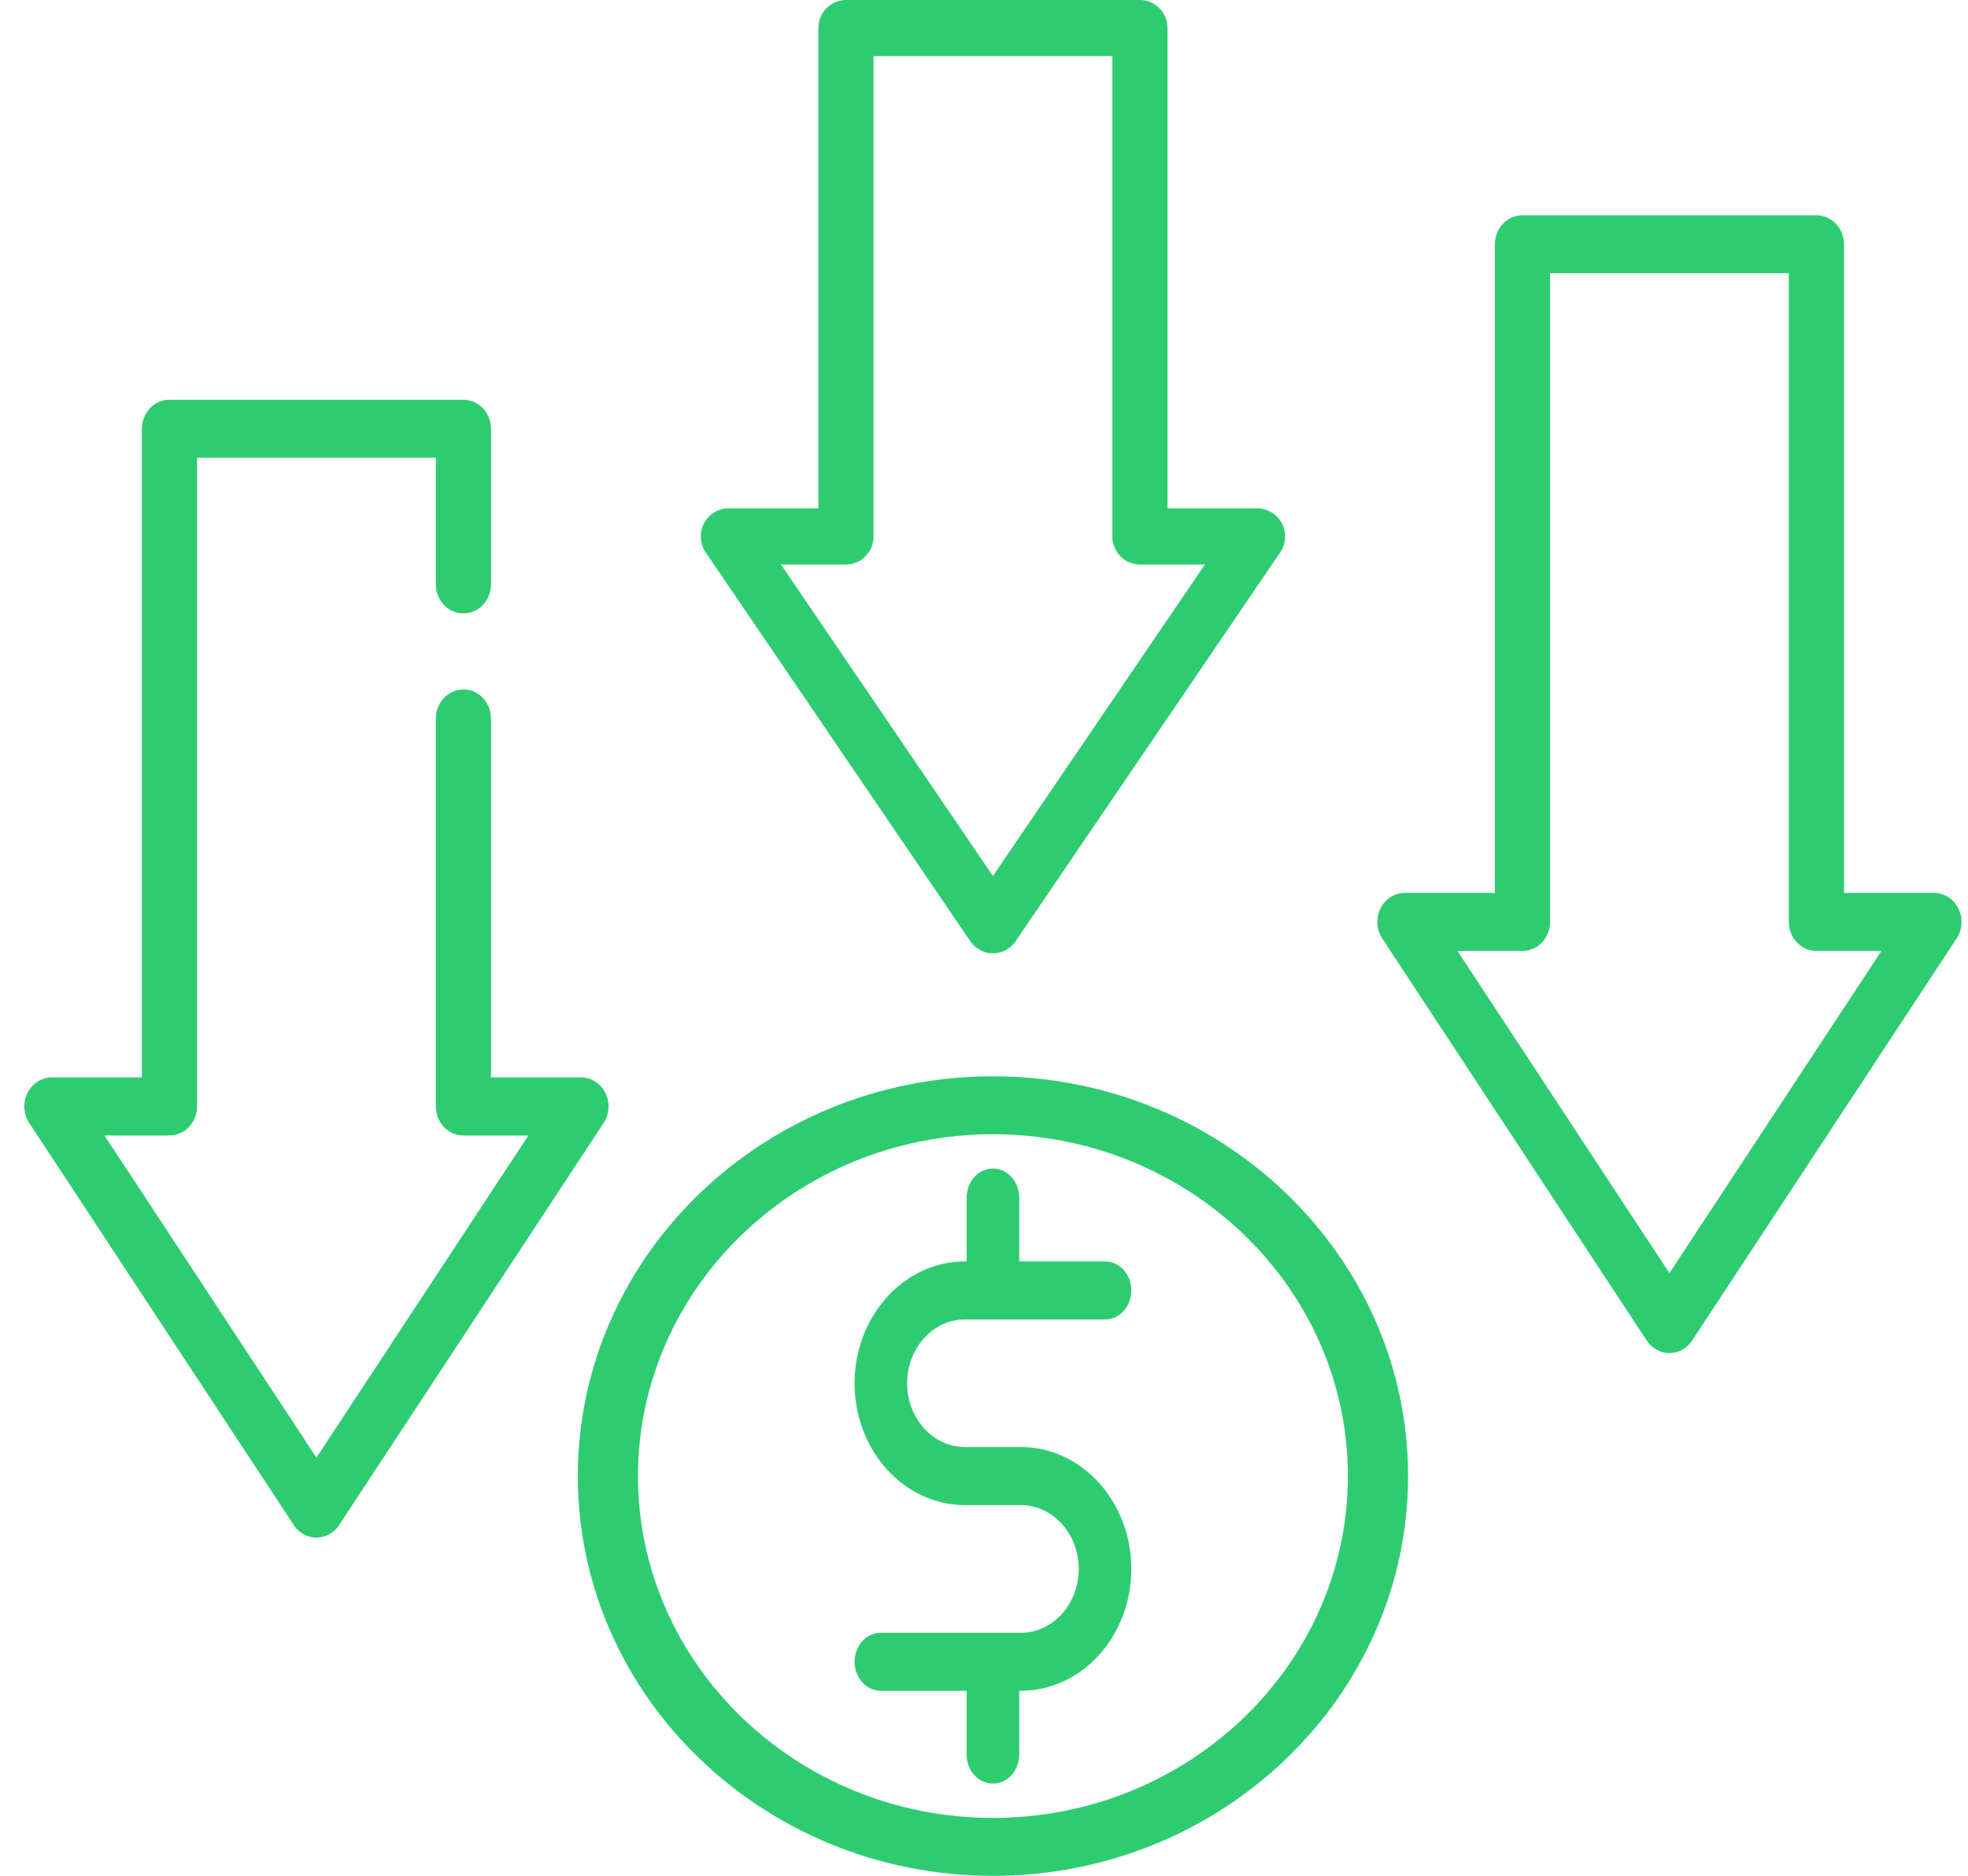 <svg width="64" height="61" viewBox="0 0 64 61" fill="none" xmlns="http://www.w3.org/2000/svg">
<path d="M32.291 35C24.847 35 18.791 40.832 18.791 48C18.791 55.168 24.847 61 32.291 61C39.735 61 45.791 55.168 45.791 48C45.791 40.832 39.735 35 32.291 35ZM32.291 59.116C25.925 59.116 20.747 54.129 20.747 48C20.747 41.871 25.925 36.884 32.291 36.884C38.656 36.884 43.834 41.871 43.834 48C43.834 54.129 38.656 59.116 32.291 59.116Z" fill="#2ECC71"/>
<path d="M31.379 42.906H35.936C36.408 42.906 36.791 42.484 36.791 41.962C36.791 41.441 36.408 41.019 35.936 41.019H33.145V38.944C33.145 38.423 32.763 38 32.291 38C31.819 38 31.436 38.423 31.436 38.944V41.019H31.379C29.401 41.019 27.791 42.797 27.791 44.981C27.791 47.166 29.401 48.944 31.379 48.944H33.202C34.239 48.944 35.081 49.875 35.081 51.019C35.081 52.163 34.239 53.095 33.202 53.095H28.645C28.173 53.095 27.791 53.517 27.791 54.038C27.791 54.559 28.173 54.981 28.645 54.981H31.436V57.056C31.436 57.578 31.819 58 32.291 58C32.763 58 33.145 57.578 33.145 57.056V54.981H33.202C35.181 54.981 36.791 53.203 36.791 51.019C36.791 48.834 35.181 47.056 33.202 47.056H31.379C30.343 47.056 29.5 46.126 29.5 44.981C29.5 43.837 30.343 42.906 31.379 42.906Z" fill="#2ECC71"/>
<path d="M31.554 30.607C31.721 30.853 31.996 31 32.29 31C32.585 31 32.86 30.853 33.027 30.607L41.631 17.964C41.821 17.685 41.843 17.322 41.688 17.022C41.533 16.721 41.228 16.533 40.894 16.533H37.967V0.912C37.967 0.408 37.565 0 37.07 0H27.511C27.016 0 26.614 0.408 26.614 0.912V16.533H23.687C23.353 16.533 23.048 16.721 22.893 17.022C22.738 17.322 22.76 17.685 22.95 17.964L31.554 30.607ZM27.511 18.357C28.005 18.357 28.407 17.948 28.407 17.445V1.824H36.174V17.445C36.174 17.948 36.575 18.357 37.07 18.357H39.184L32.29 28.486L25.397 18.357H27.511Z" fill="#2ECC71"/>
<path d="M63.688 29.542C63.533 29.231 63.228 29.036 62.894 29.036H59.967V7.943C59.967 7.422 59.565 7 59.07 7H49.511C49.016 7 48.614 7.422 48.614 7.943V29.036H45.687C45.354 29.036 45.047 29.231 44.893 29.542C44.738 29.852 44.76 30.228 44.95 30.516L53.554 43.594C53.721 43.848 53.996 44 54.29 44C54.585 44 54.86 43.848 55.027 43.594L63.631 30.516C63.821 30.228 63.843 29.852 63.688 29.542ZM54.29 41.4L47.397 30.923H49.511C50.006 30.923 50.407 30.501 50.407 29.98V8.886H58.174V29.98C58.174 30.501 58.575 30.923 59.07 30.923H61.184L54.29 41.4Z" fill="#2ECC71"/>
<path d="M19.688 35.542C19.534 35.231 19.228 35.036 18.894 35.036H15.967V23.363C15.967 22.842 15.565 22.42 15.07 22.42C14.576 22.42 14.174 22.842 14.174 23.363V35.98C14.174 36.501 14.576 36.923 15.07 36.923H17.184L10.29 47.4L3.397 36.923H5.511C6.005 36.923 6.407 36.501 6.407 35.98V14.886H14.174V19.004C14.174 19.525 14.576 19.947 15.07 19.947C15.565 19.947 15.967 19.525 15.967 19.004V13.943C15.967 13.422 15.565 13 15.07 13H5.511C5.015 13 4.614 13.422 4.614 13.943V35.036H1.687C1.353 35.036 1.048 35.231 0.893 35.542C0.738 35.852 0.76 36.228 0.95 36.516L9.554 49.594C9.721 49.848 9.997 50 10.29 50C10.585 50 10.86 49.848 11.027 49.594L19.631 36.516C19.821 36.228 19.843 35.852 19.688 35.542Z" fill="#2ECC71"/>
</svg>
